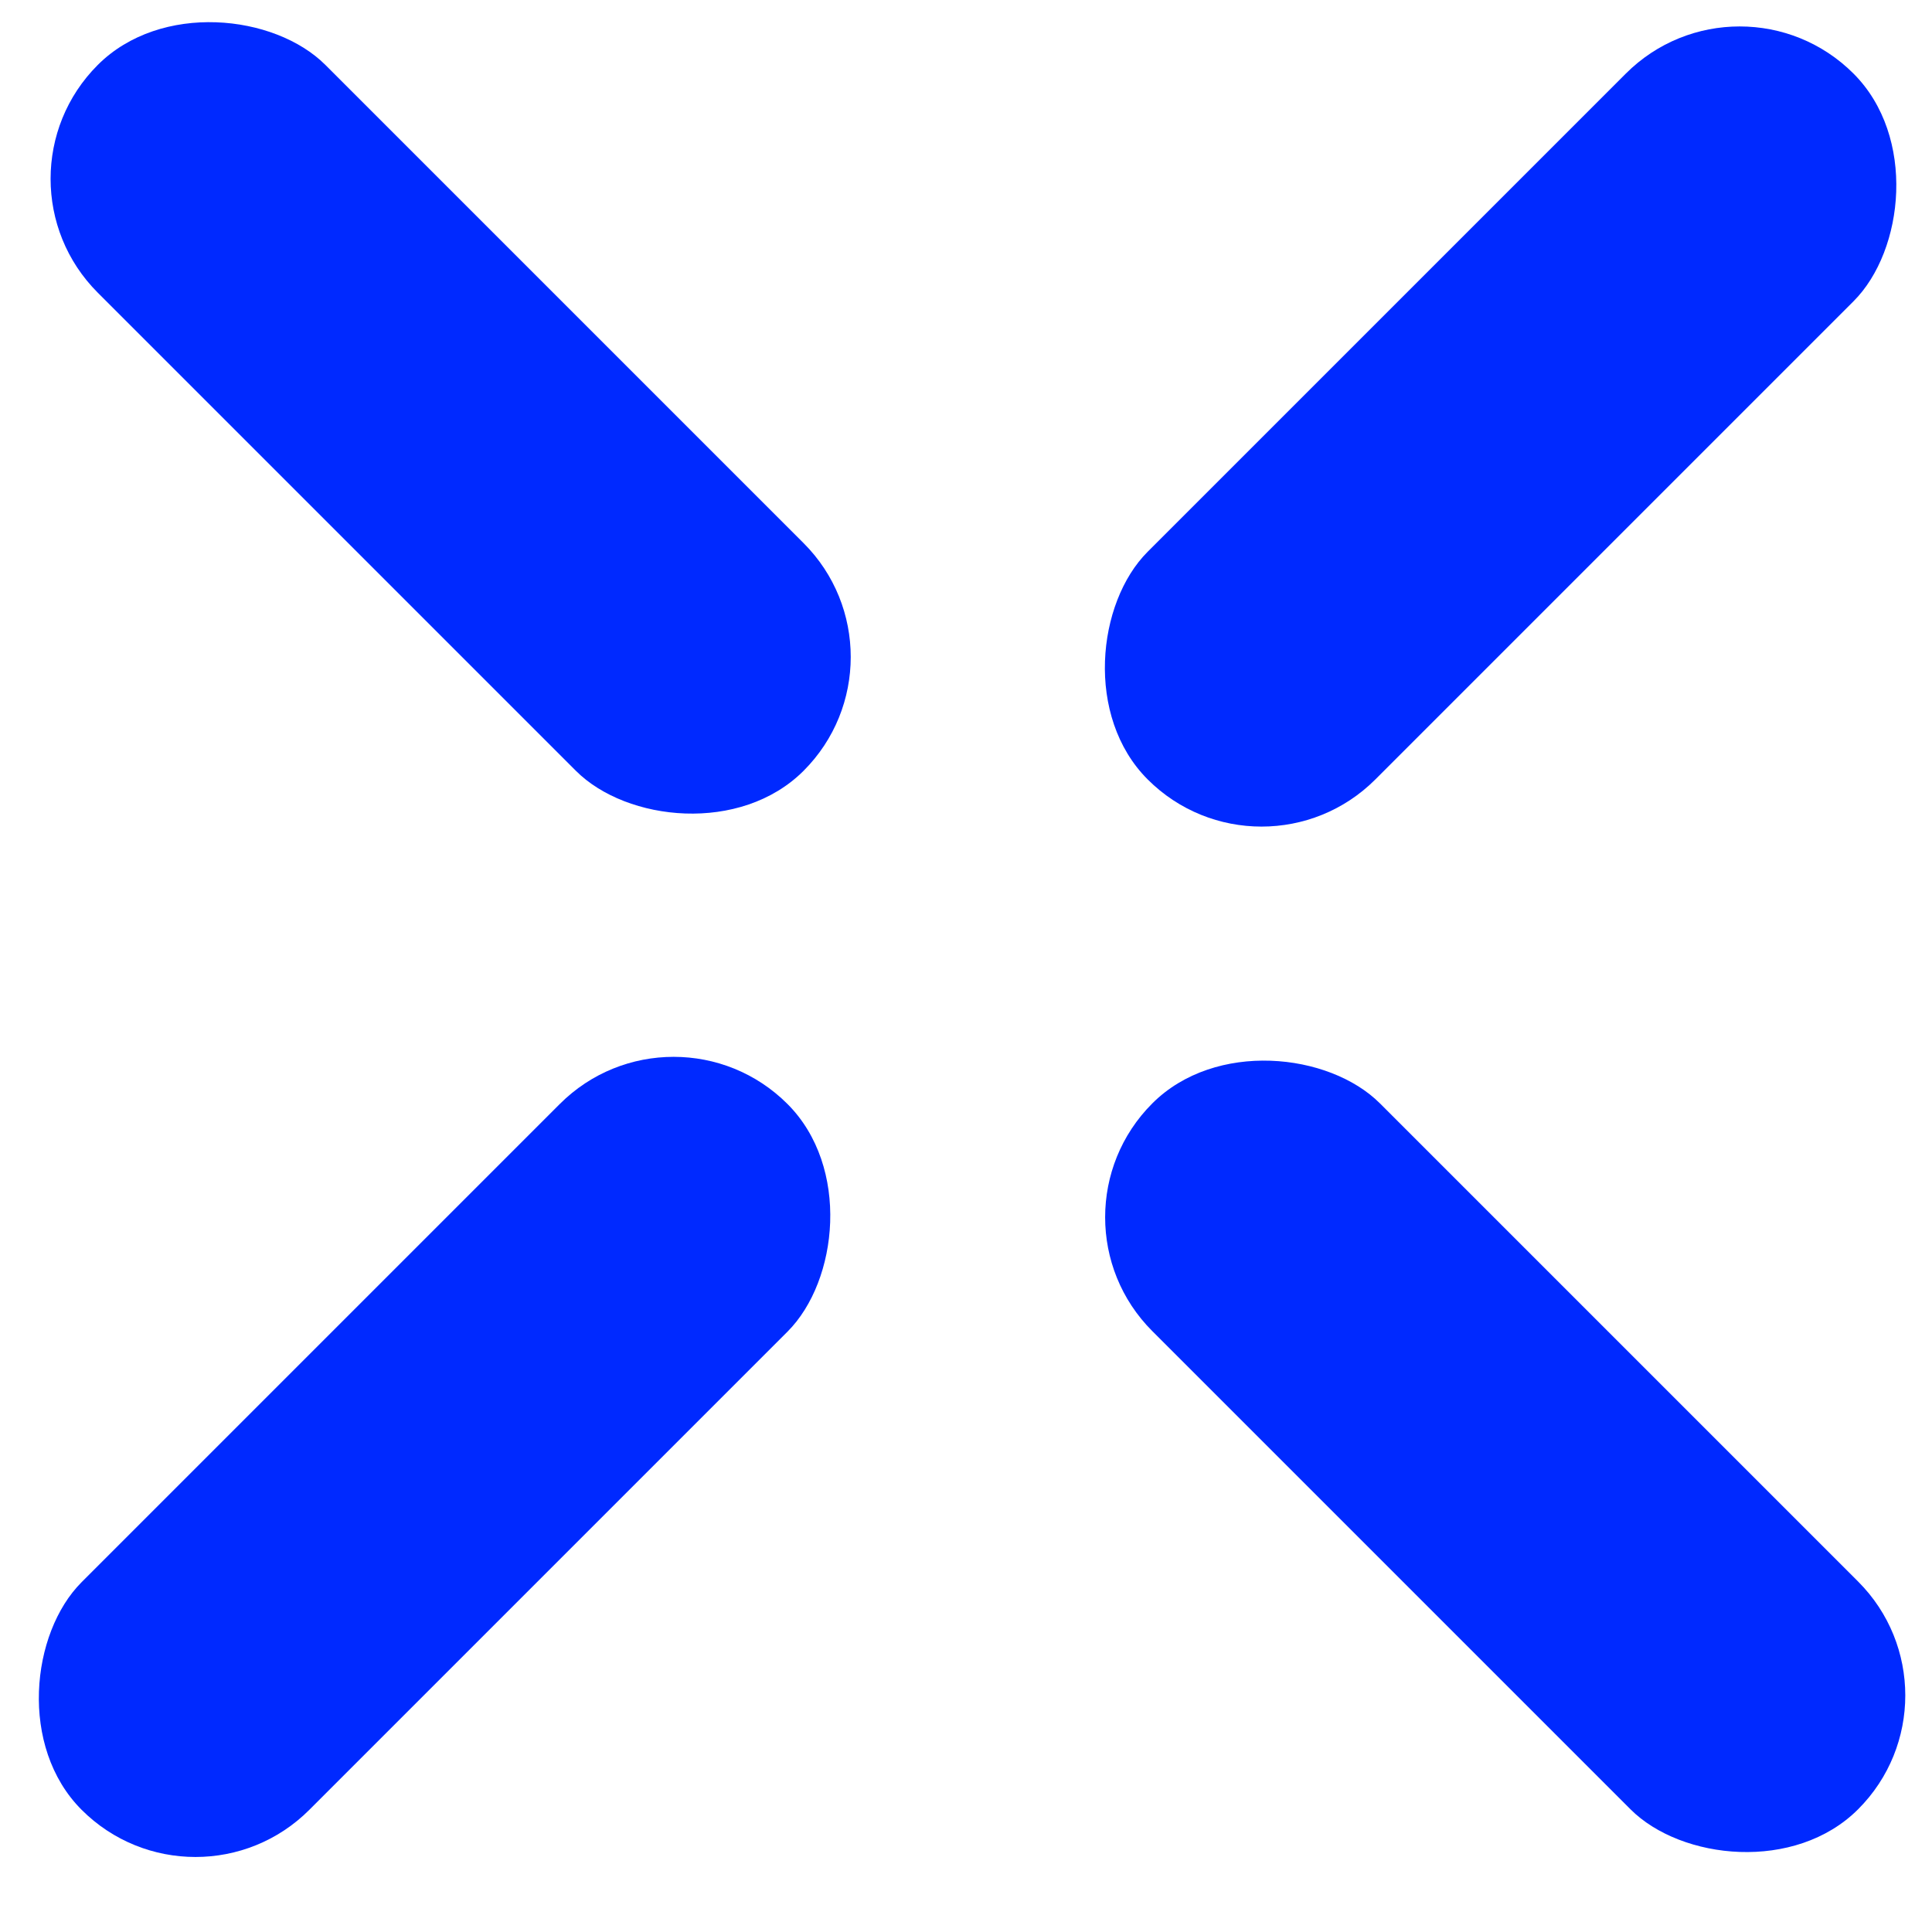 <?xml version="1.0" encoding="UTF-8"?> <svg xmlns="http://www.w3.org/2000/svg" width="240" height="240" viewBox="0 0 240 240" fill="none"><rect x="216.108" y="-5" width="40" height="124" rx="20" transform="rotate(45 216.108 -5)" fill="#0029FF"></rect><rect x="83.681" y="123" width="40" height="124" rx="20" transform="rotate(45 83.681 123)" fill="#0029FF"></rect><rect x="-2" y="22.213" width="40" height="124" rx="20" transform="rotate(-45 -2 22.213)" fill="#0029FF"></rect><rect x="129" y="151.213" width="40" height="124" rx="20" transform="rotate(-45 129 151.213)" fill="#0029FF"></rect></svg> 